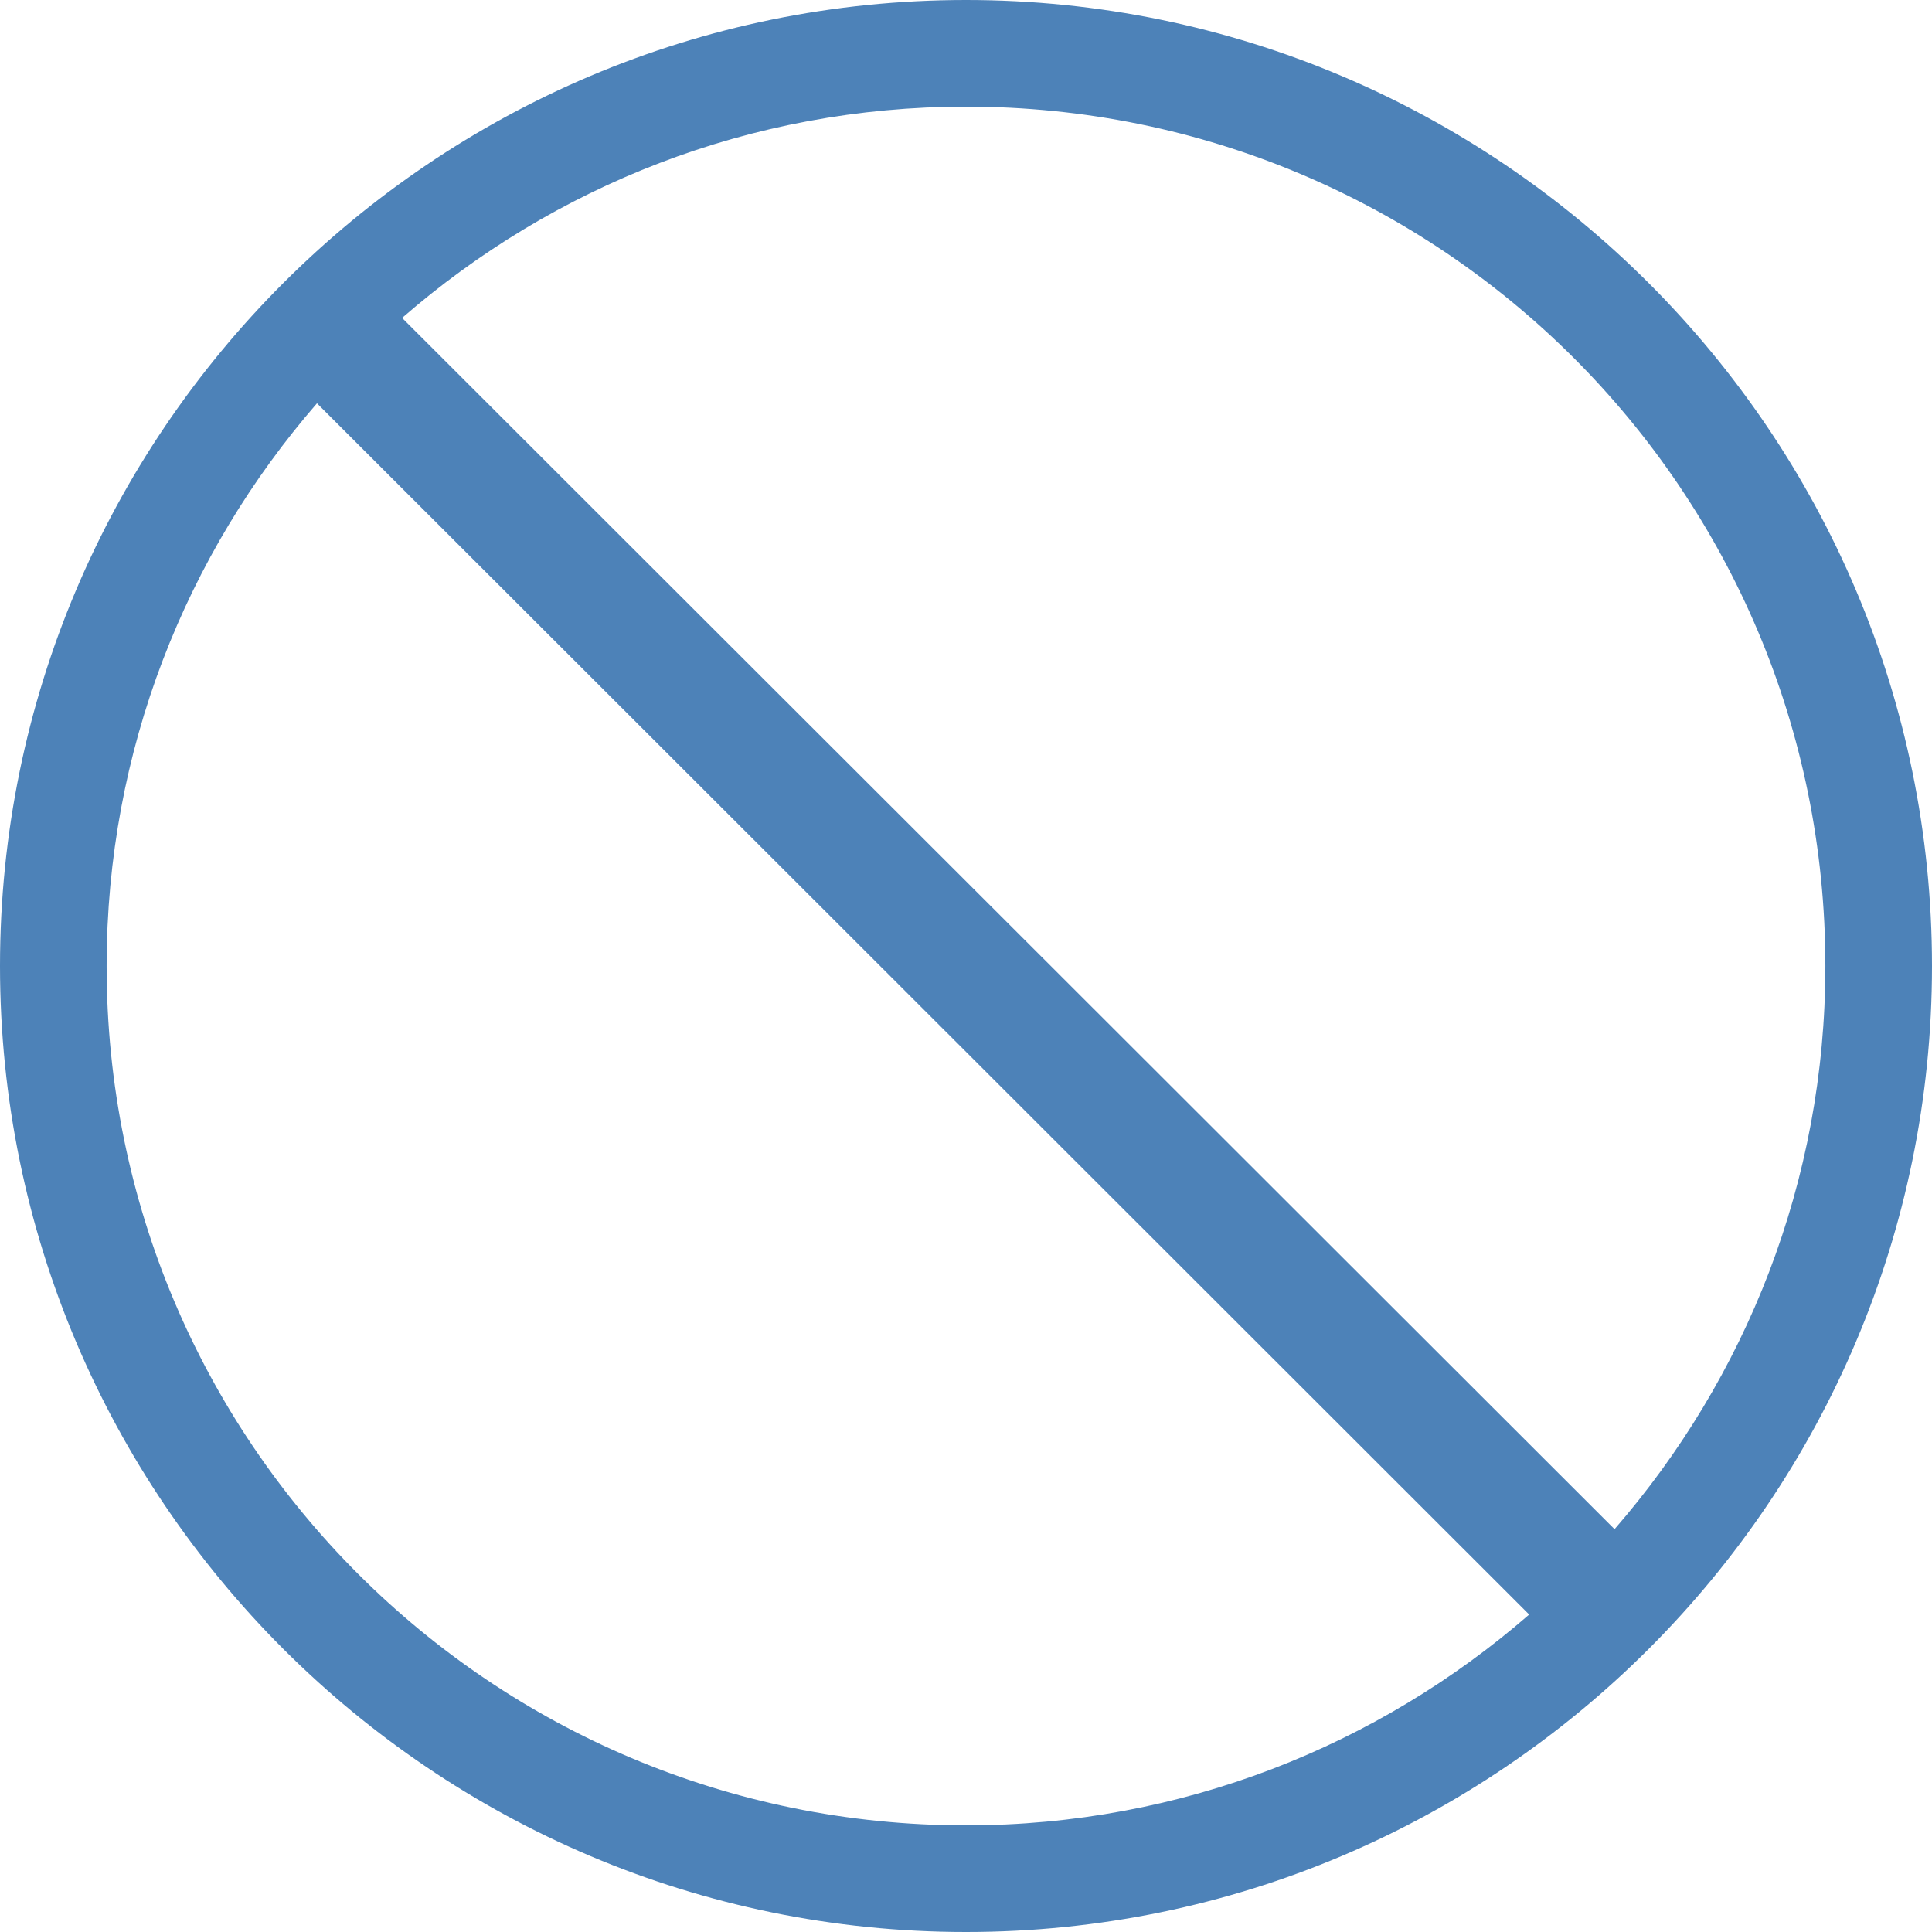 <svg viewBox="0 0 16 16" xmlns="http://www.w3.org/2000/svg">/&gt;<path d="m8 0c-4.413 0-8 3.587-8 8 0 4.413 3.587 8 8 8 4.413-0 8-3.587 8-8-0-4.413-3.587-8-8-8zm0 .883c3.936 0 7.117 3.181 7.117 7.117-0 1.788-.661 3.415-1.746 4.664l-10.041-10.031c1.25-1.088 2.88-1.75 4.67-1.75zm-5.375 2.457 10.039 10.031c-1.249 1.085-2.876 1.746-4.664 1.746-3.936-0-7.117-3.181-7.117-7.117 0-1.786.659-3.412 1.742-4.66z" fill="#4d82b8"/></svg>